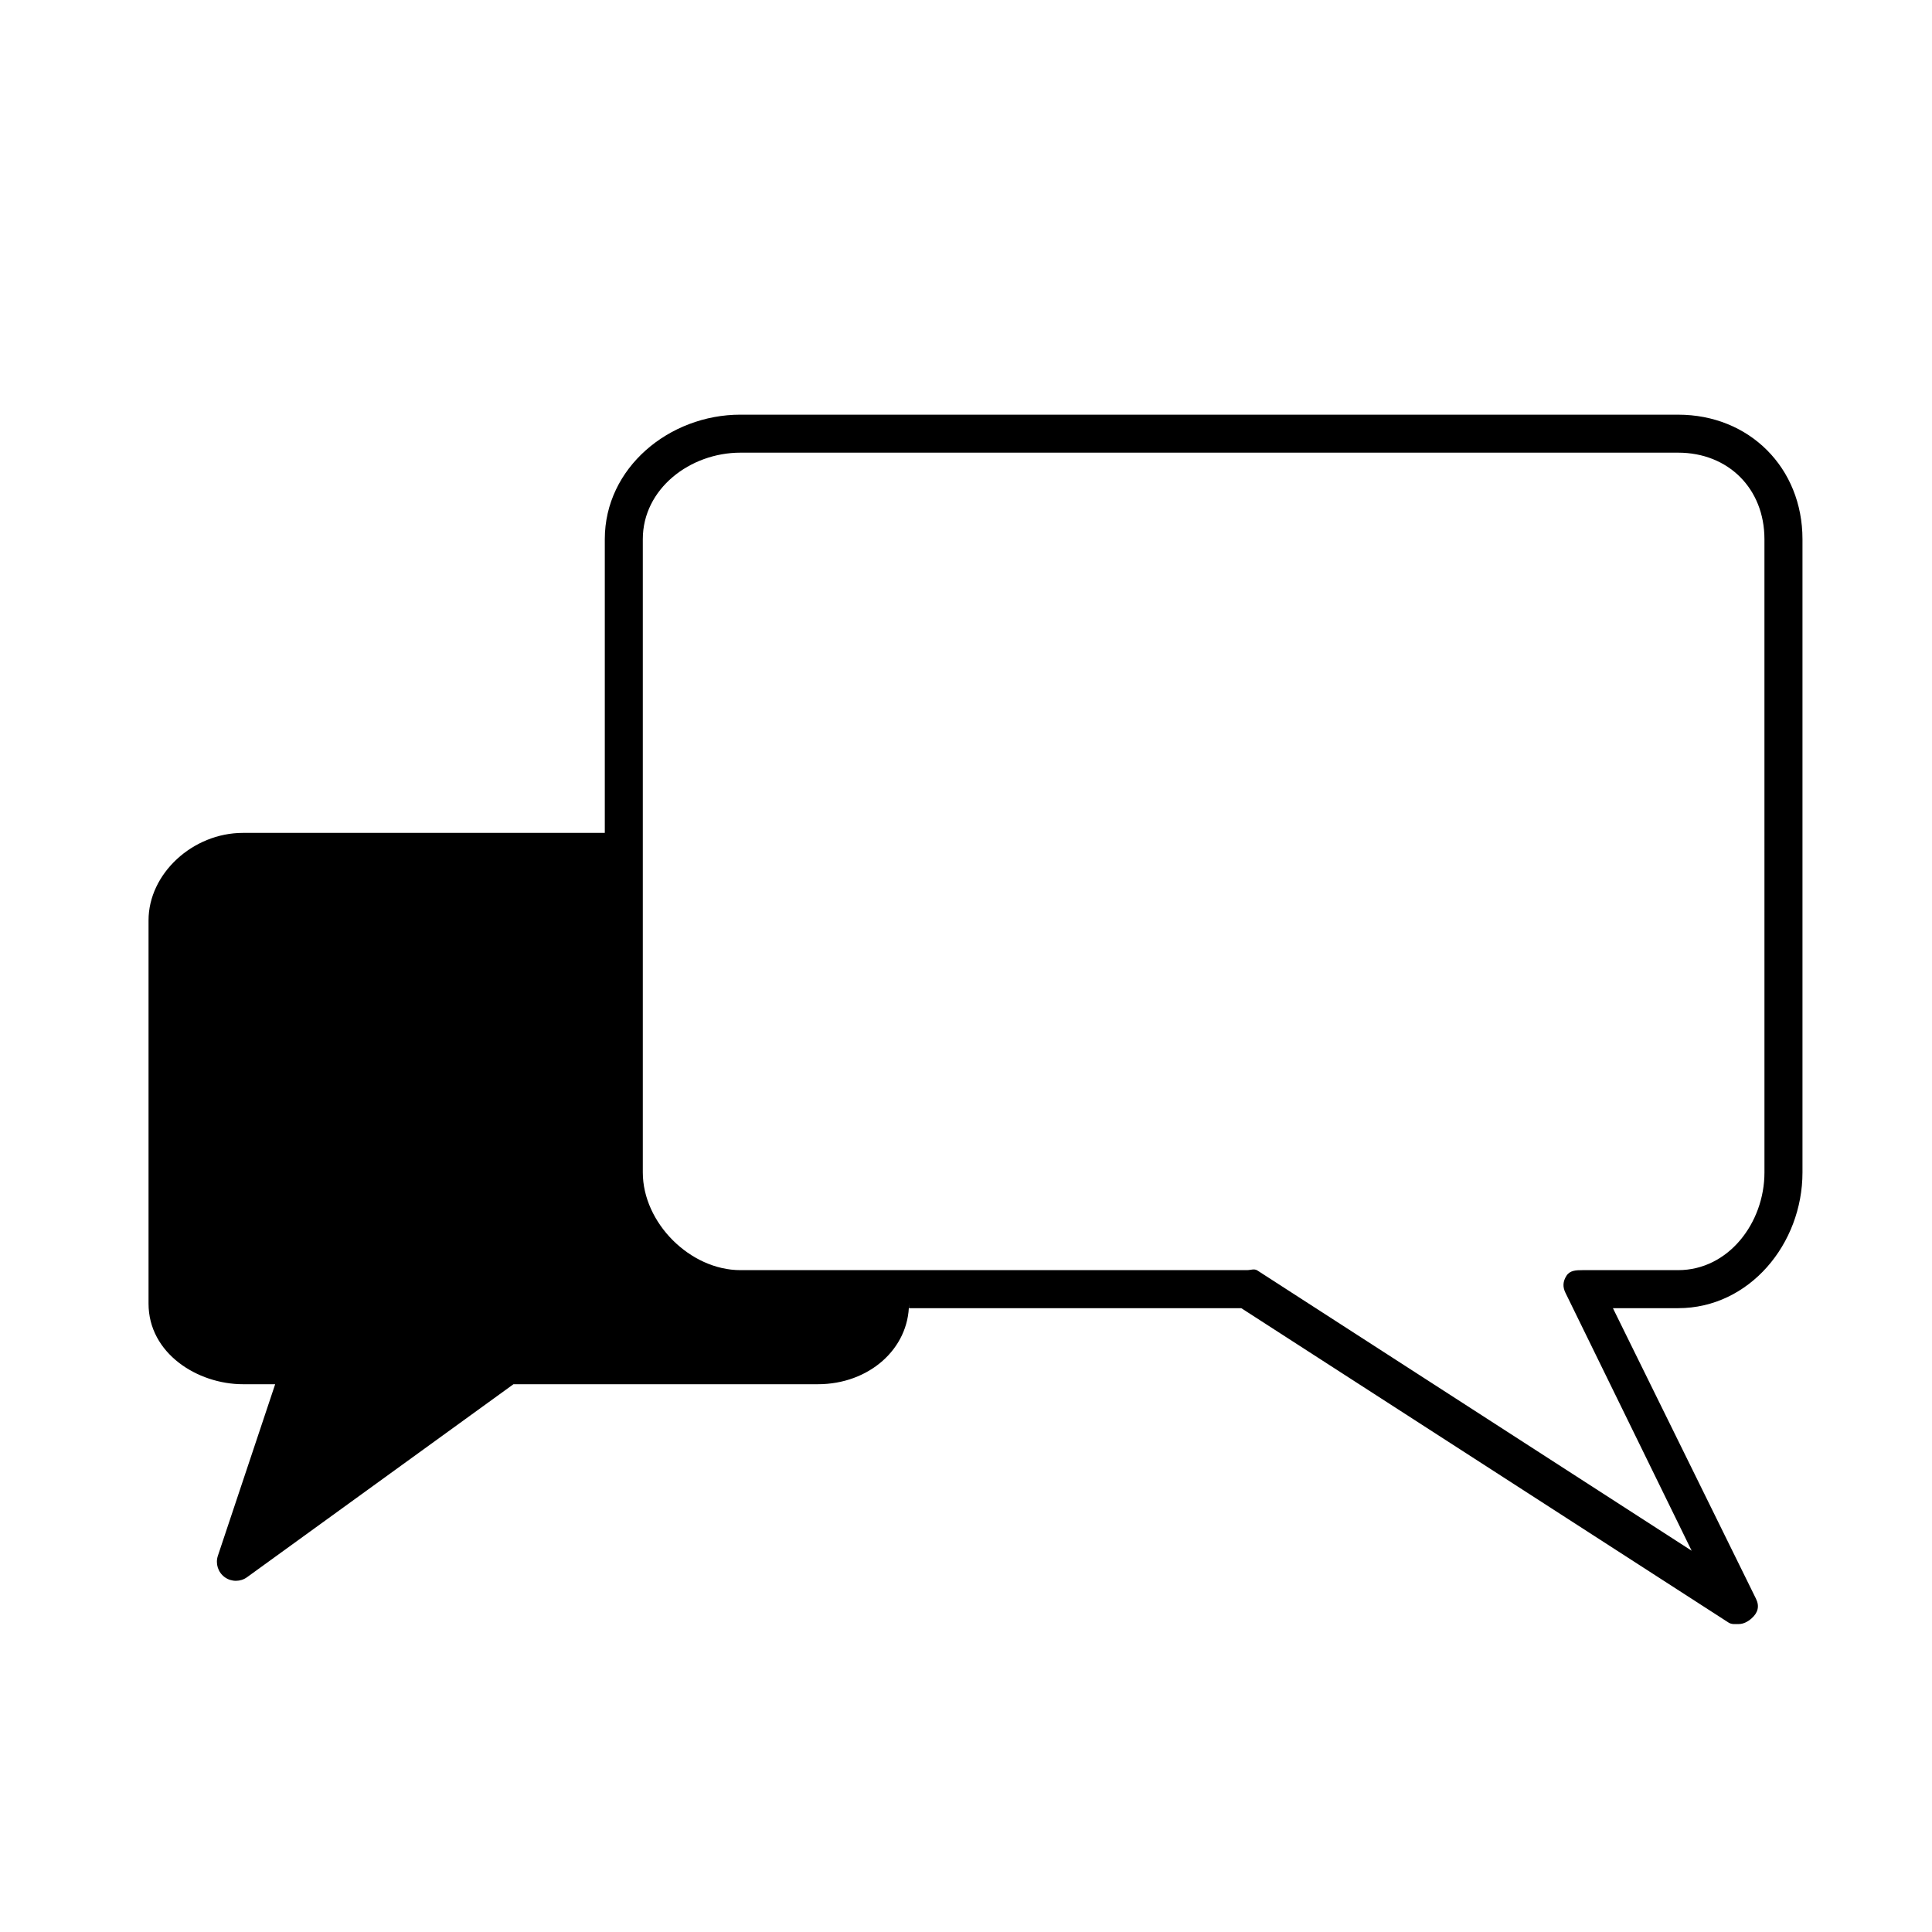 <?xml version="1.0" encoding="UTF-8"?>
<!-- Uploaded to: SVG Repo, www.svgrepo.com, Generator: SVG Repo Mixer Tools -->
<svg fill="#000000" width="800px" height="800px" version="1.1" viewBox="144 144 512 512" xmlns="http://www.w3.org/2000/svg">
 <path d="m588.72 253.89h-248.49c-18.902 0-35.953 14.098-35.953 32.992v77.844h-95.898c-13.328 0-25.016 10.824-25.016 23.168v101.58c0 13.191 12.984 21.359 25.016 21.359h8.543l-15.184 45.469c-0.691 2.074 0.035 4.359 1.797 5.656 0.887 0.648 1.934 0.973 2.984 0.973 1.039 0 2.074-0.316 2.953-0.957l70.602-51.141h80.672c13.535 0 24.141-9.379 24.141-21.359v1.207h88.07l129.12 83.312c0.84 0.543 1.793 0.395 2.75 0.395 1.195 0 2.394-0.641 3.336-1.477 1.699-1.496 2.188-3.203 1.188-5.238l-37.91-76.992h17.281c18.895 0 32.953-17.07 32.953-35.965v-167.83c0-18.895-14.059-32.992-32.957-32.992zm22.879 200.82c0 13.344-9.535 25.891-22.879 25.891h-25.34c-1.738 0-3.352 0.051-4.273 1.523-0.926 1.477-1.02 2.898-0.258 4.457l33.457 68.379-115.1-74.281c-0.816-0.531-1.77-0.078-2.75-0.078h-134.23c-13.348 0-25.875-12.547-25.875-25.891v-167.83c0-13.344 12.527-22.918 25.875-22.918h248.49c13.344 0 22.879 9.574 22.879 22.918z"/>
</svg>